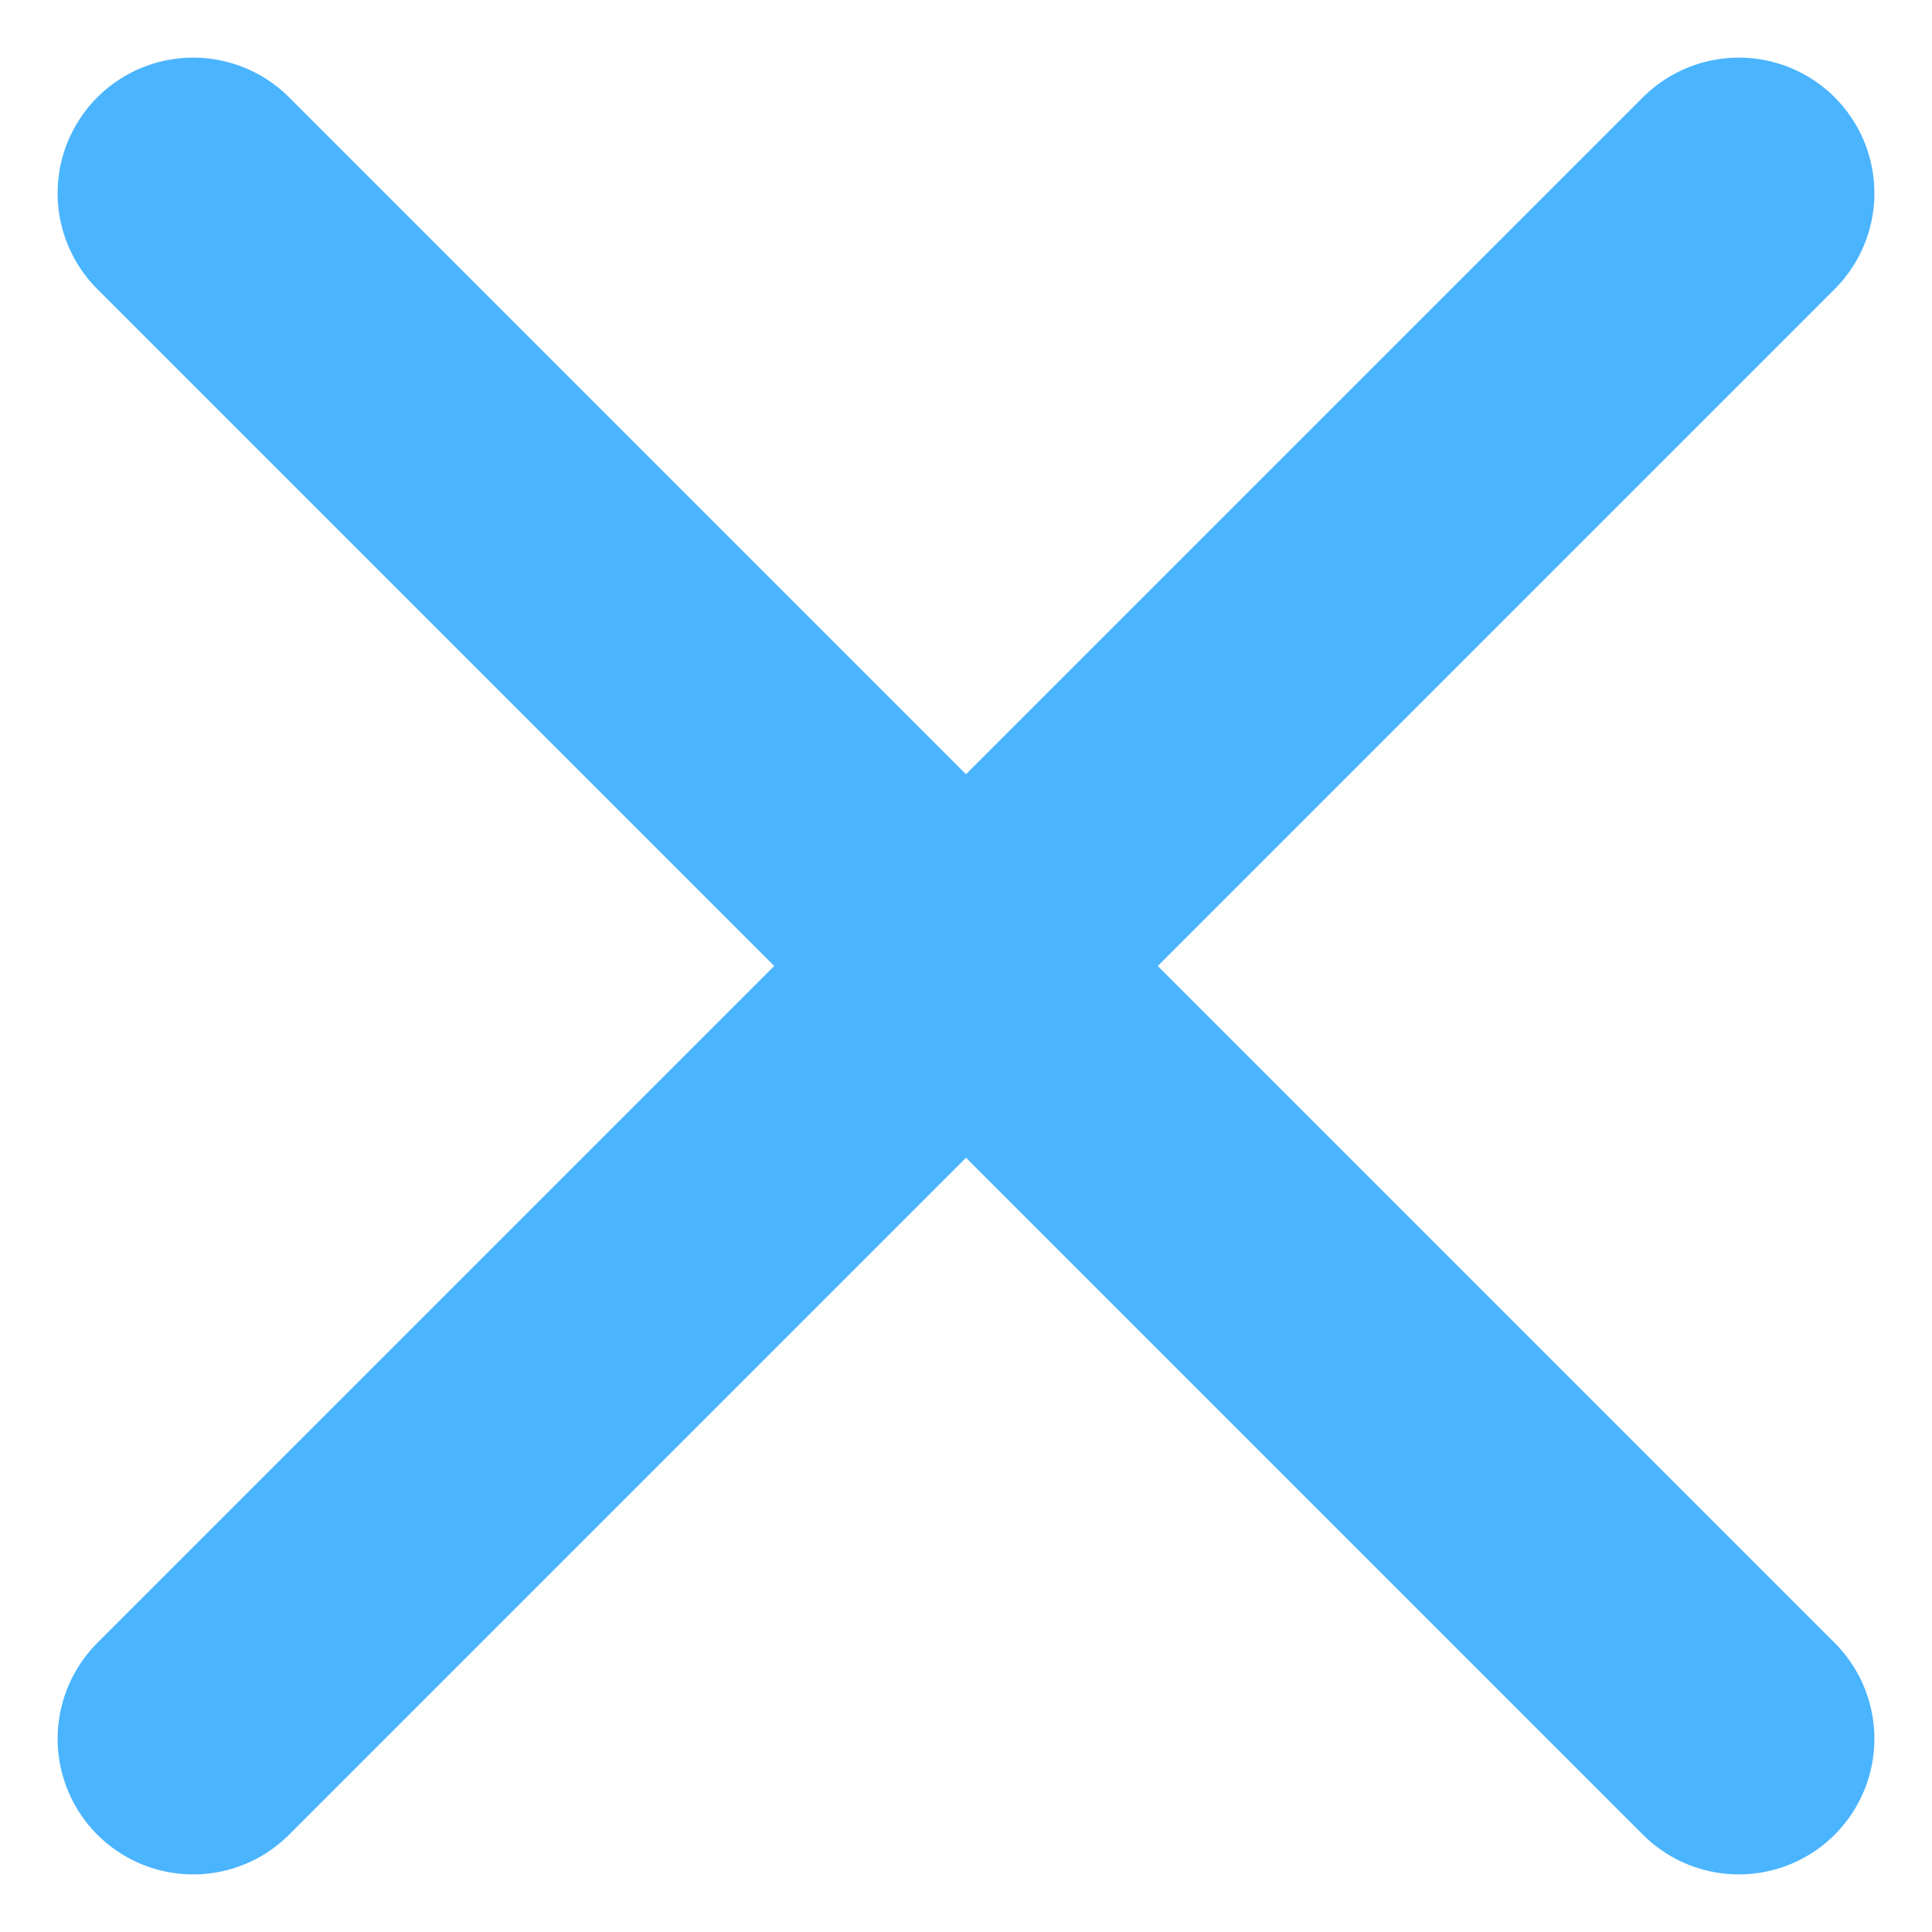 <svg width="30" height="30" viewBox="0 0 30 30" fill="none" xmlns="http://www.w3.org/2000/svg">
<path d="M3 3L27 27" stroke="#4BB4FF" stroke-width="4.211" stroke-linecap="round"/>
<path d="M27 3L3 27" stroke="#4BB4FF" stroke-width="4.211" stroke-linecap="round"/>
</svg>
